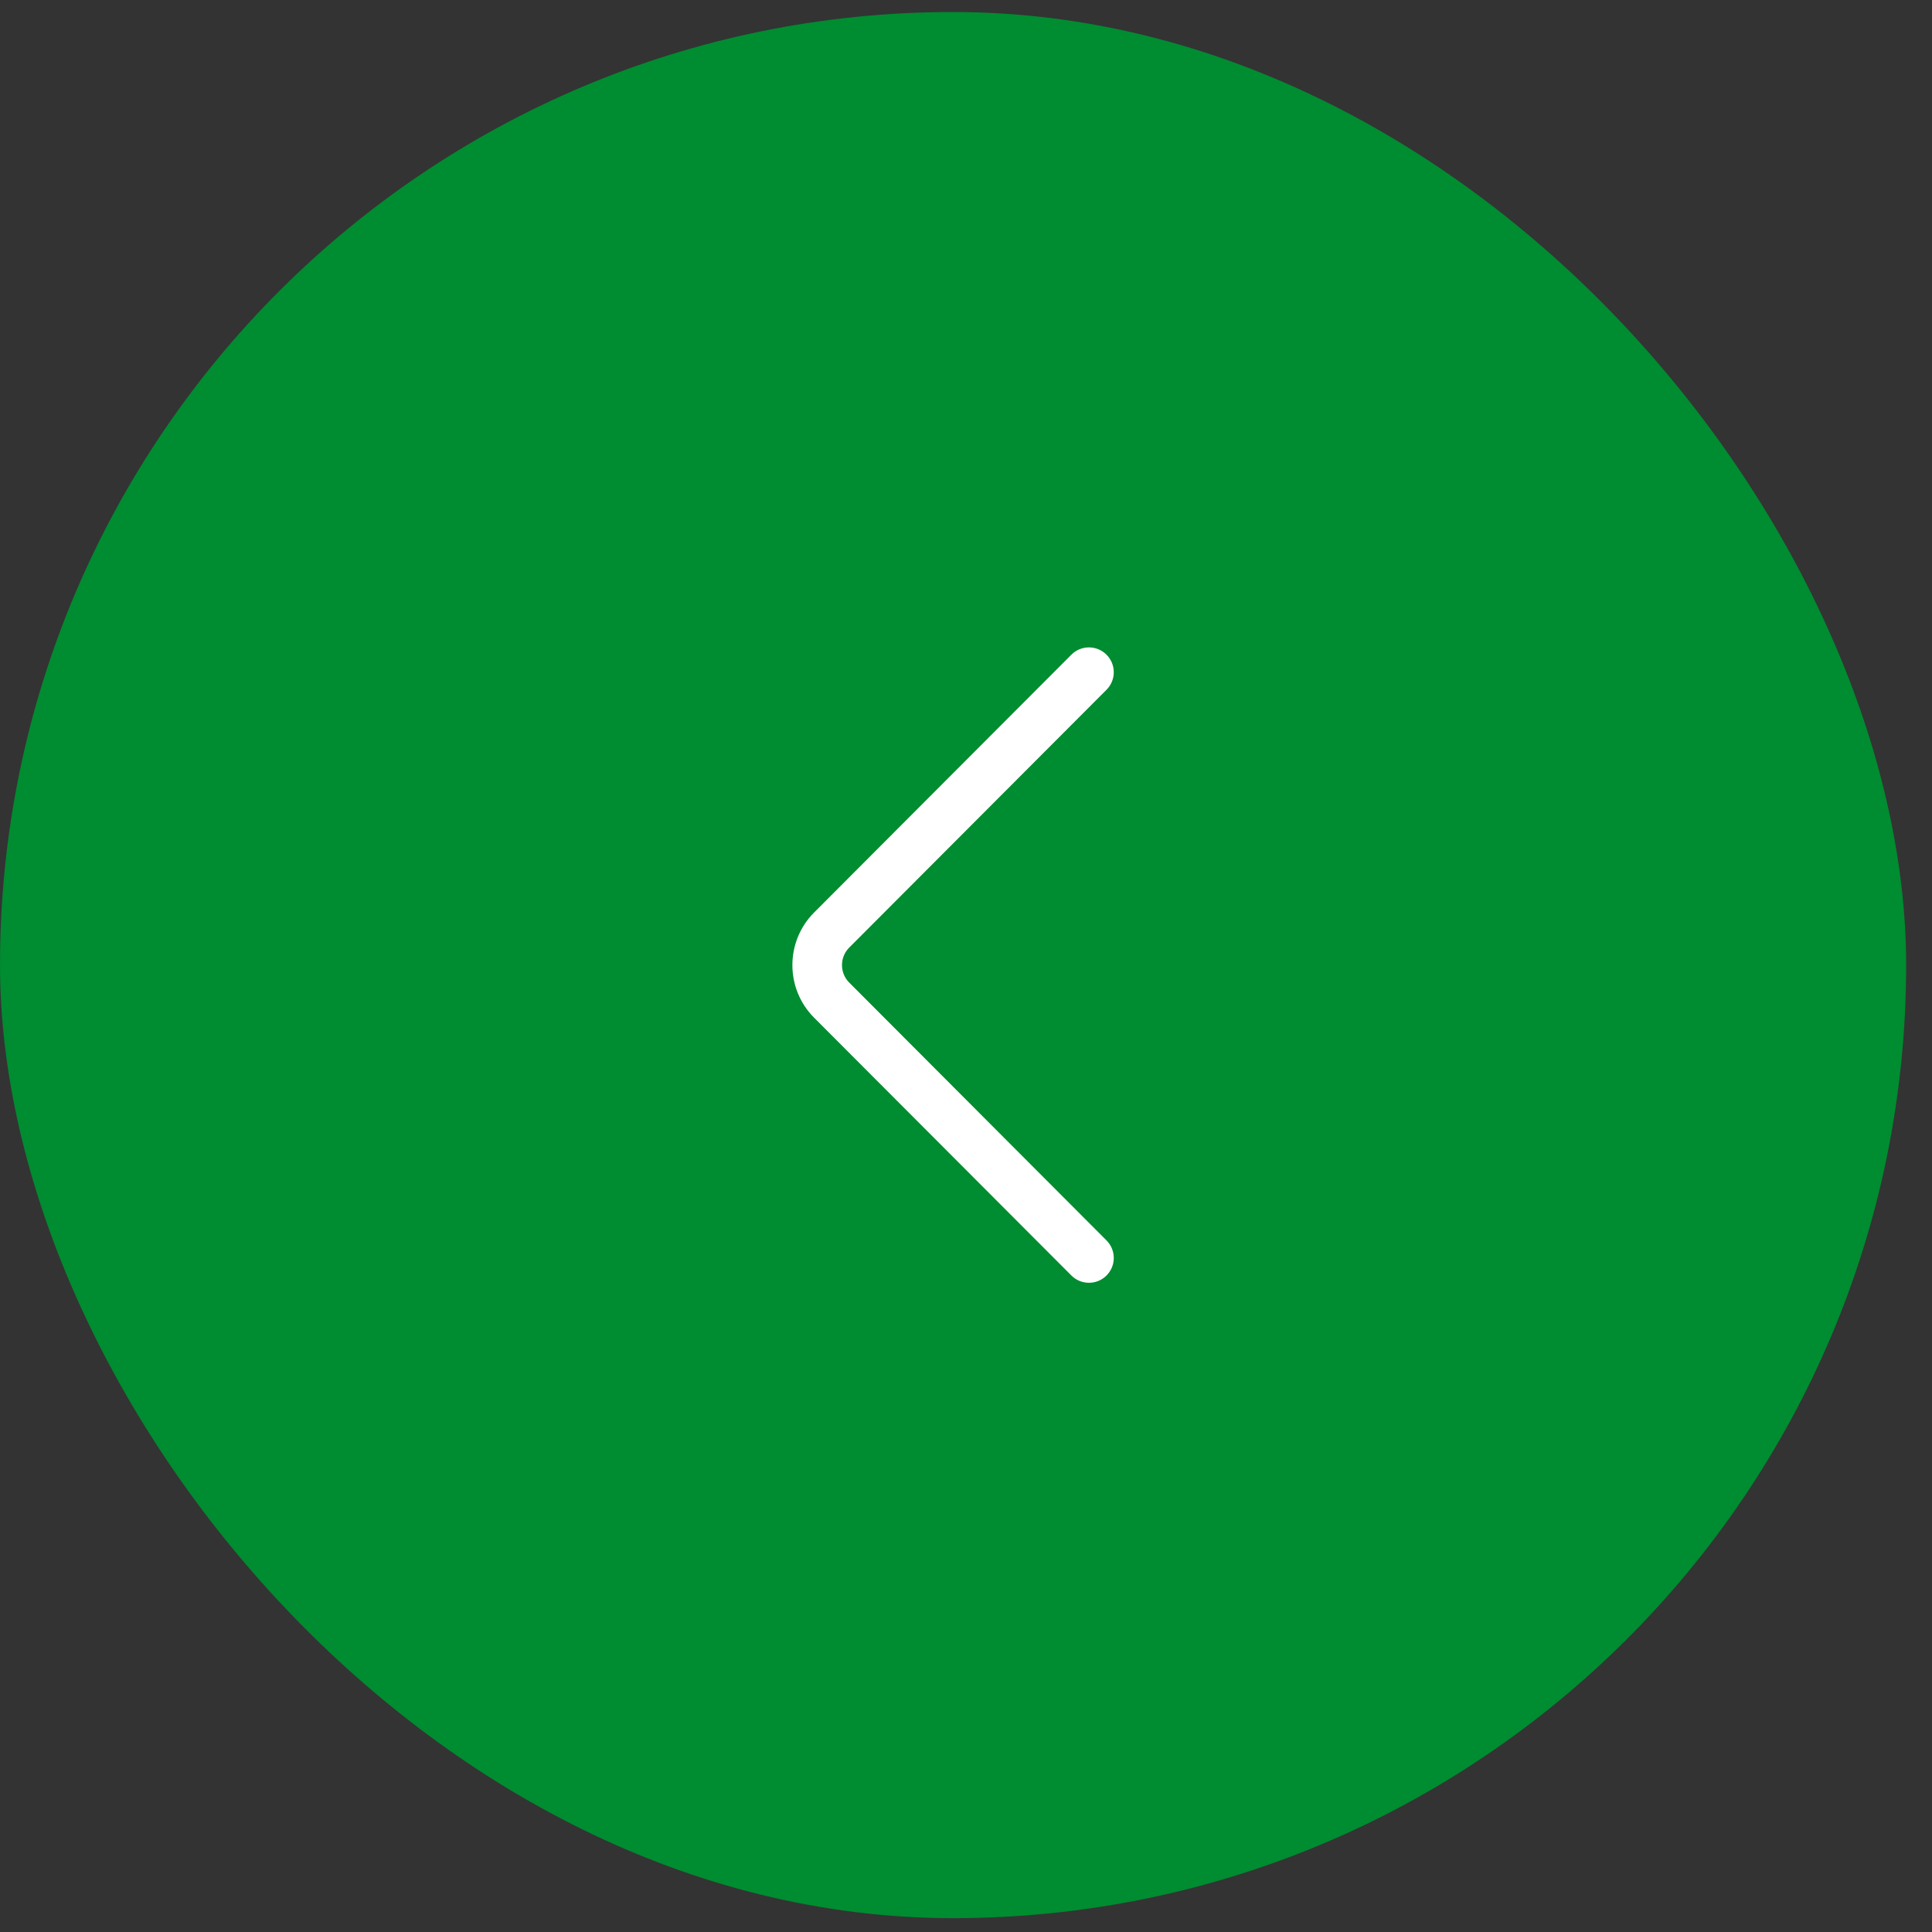 <svg width="55" height="55" viewBox="0 0 55 55" fill="none" xmlns="http://www.w3.org/2000/svg">
<rect x="0" y="0" width="55" height="55" fill="#333333" stroke="none"/>
<rect y="0.342" width="54.264" height="54.264" rx="27.132" fill="#008C30"/>
<g clip-path="url(#clip0_30_611)">
<path d="M31.5 35.312L24.177 27.974C23.901 27.698 23.901 27.25 24.177 26.974L31.5 19.636C31.776 19.36 31.776 18.912 31.499 18.637C31.223 18.361 30.776 18.361 30.5 18.637L23.178 25.975C22.351 26.802 22.351 28.146 23.177 28.973L30.5 36.311C30.638 36.449 30.819 36.518 31 36.518C31.181 36.518 31.361 36.449 31.499 36.312C31.776 36.036 31.776 35.589 31.5 35.312Z" fill="white"/>
</g>
<defs>
<clipPath id="clip0_30_611">
<rect width="18.088" height="18.088" fill="white" transform="translate(18.088 18.43)"/>
</clipPath>
</defs>
</svg>

